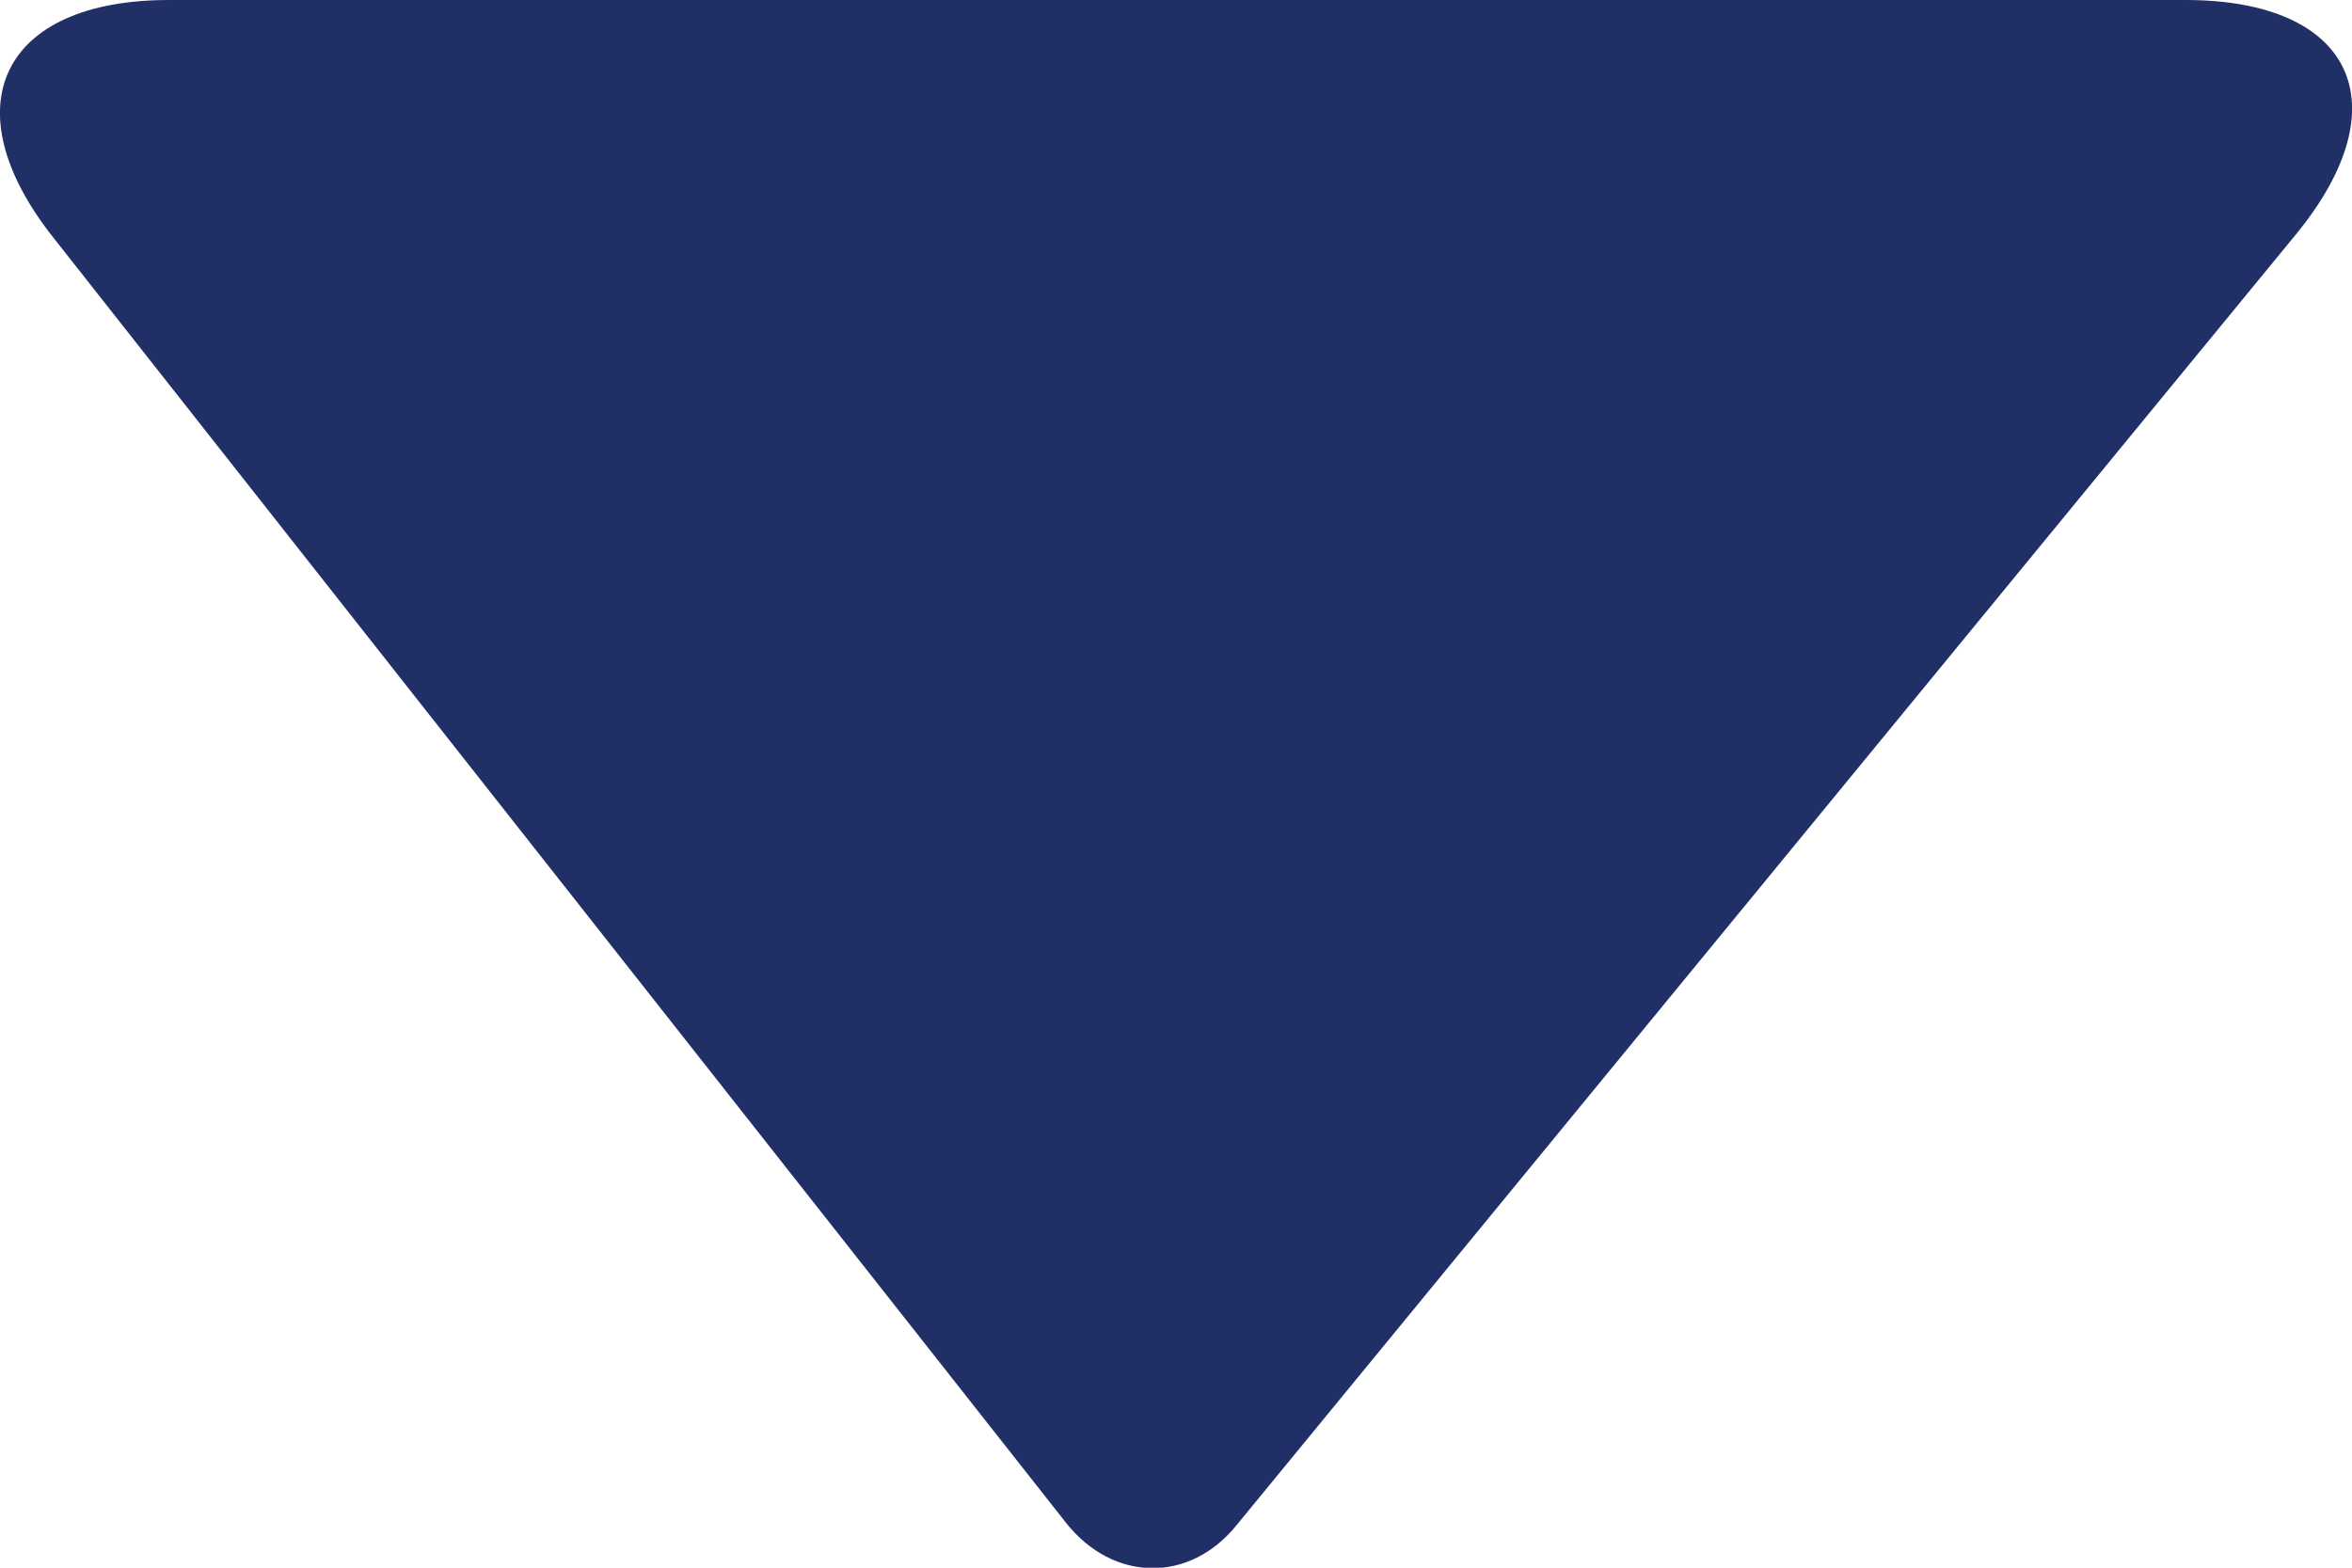 <?xml version="1.0" encoding="UTF-8"?>
<svg id="Layer_2" data-name="Layer 2" xmlns="http://www.w3.org/2000/svg" viewBox="0 0 19.5 13">
  <defs>
    <style>
      .cls-1 {
        fill: #202f66;
        fill-rule: evenodd;
      }
    </style>
  </defs>
  <g id="Layer_1-2" data-name="Layer 1">
    <path class="cls-1" d="M18.12,0C19.51,0,19.92,.87,19.03,1.95L10.25,12.65c-.39,.48-1.02,.47-1.41-.02L.45,1.98C-.42,.89,.01,0,1.4,0H18.12Z"/>
  </g>
</svg>